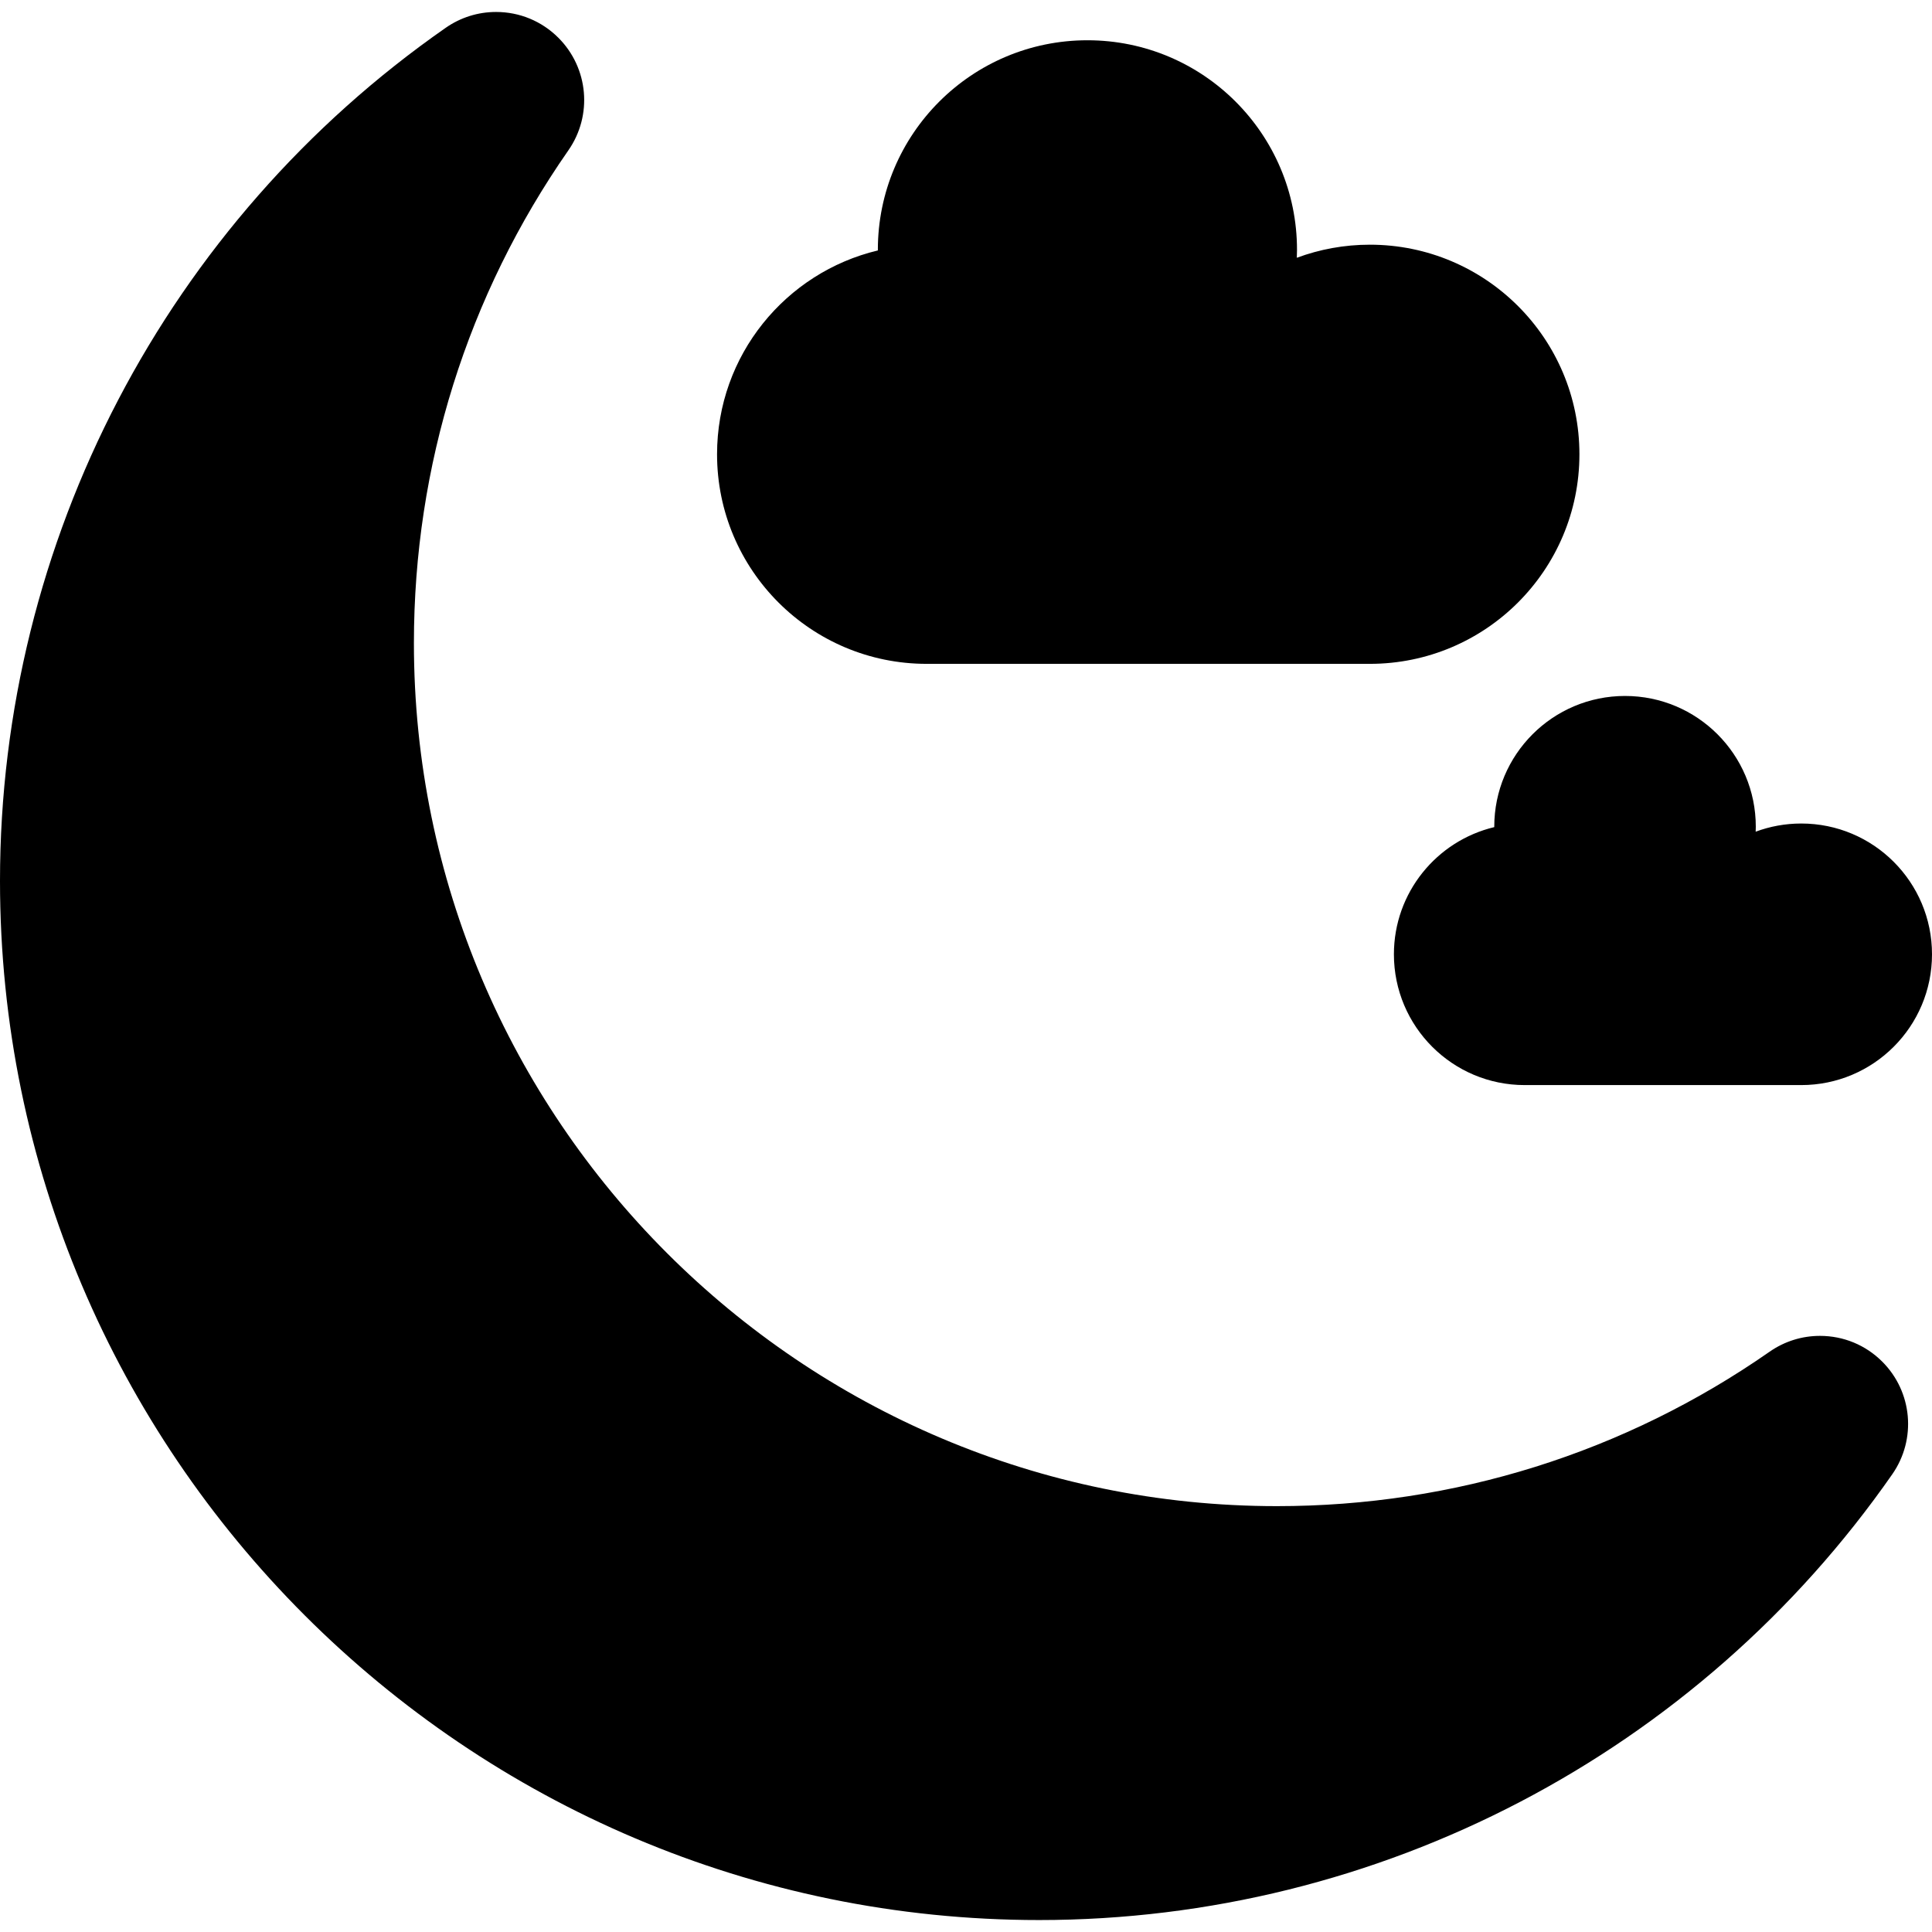 <?xml version="1.0" encoding="iso-8859-1"?>
<!-- Uploaded to: SVG Repo, www.svgrepo.com, Generator: SVG Repo Mixer Tools -->
<!DOCTYPE svg PUBLIC "-//W3C//DTD SVG 1.1//EN" "http://www.w3.org/Graphics/SVG/1.1/DTD/svg11.dtd">
<svg fill="#000000" version="1.1" id="Capa_1" xmlns="http://www.w3.org/2000/svg" xmlns:xlink="http://www.w3.org/1999/xlink" 
	 width="800px" height="800px" viewBox="0 0 219.382 219.381"
	 xml:space="preserve">
<g>
	<g>
		<path d="M206.66,151.69c-2.051,0-4.027,0.621-5.713,1.795c-16.465,11.475-35.813,17.539-55.947,17.539c-54.039,0-98-43.963-98-98
			c0-20.136,6.064-39.482,17.537-55.949c2.773-3.979,2.297-9.357-1.133-12.788c-1.889-1.889-4.402-2.929-7.076-2.929
			c-2.051,0-4.025,0.621-5.713,1.795C18.921,25.237,0,61.451,0,100.024c0,65.064,52.934,118,118,118
			c38.572,0,74.785-18.922,96.869-50.617c2.773-3.98,2.297-9.357-1.133-12.788C211.848,152.73,209.334,151.69,206.66,151.69z"/>
		<path d="M105.222,75.381h50.326c13.144,0,23.798-10.655,23.798-23.798c0-13.144-10.654-23.798-23.798-23.798
			c-2.918,0-5.71,0.527-8.293,1.486c0.013-0.299,0.022-0.599,0.022-0.901c0-13.143-10.654-23.798-23.797-23.798
			c-13.145,0-23.798,10.655-23.798,23.798c0,0.023,0.001,0.046,0.002,0.068c-10.472,2.497-18.261,11.909-18.261,23.145
			C81.424,64.726,92.079,75.381,105.222,75.381z"/>
		<path d="M169.676,93.877c0,0.016,0,0.029,0.001,0.043c-6.532,1.559-11.396,7.431-11.396,14.441c0,8.2,6.648,14.851,14.851,14.851
			h31.401c8.199,0,14.849-6.649,14.849-14.851s-6.647-14.85-14.849-14.85c-1.82,0-3.563,0.33-5.174,0.928
			c0.006-0.187,0.014-0.373,0.014-0.563c0-8.199-6.648-14.849-14.85-14.849C176.324,79.028,169.676,85.677,169.676,93.877z"/>
	</g>
</g>
</svg>